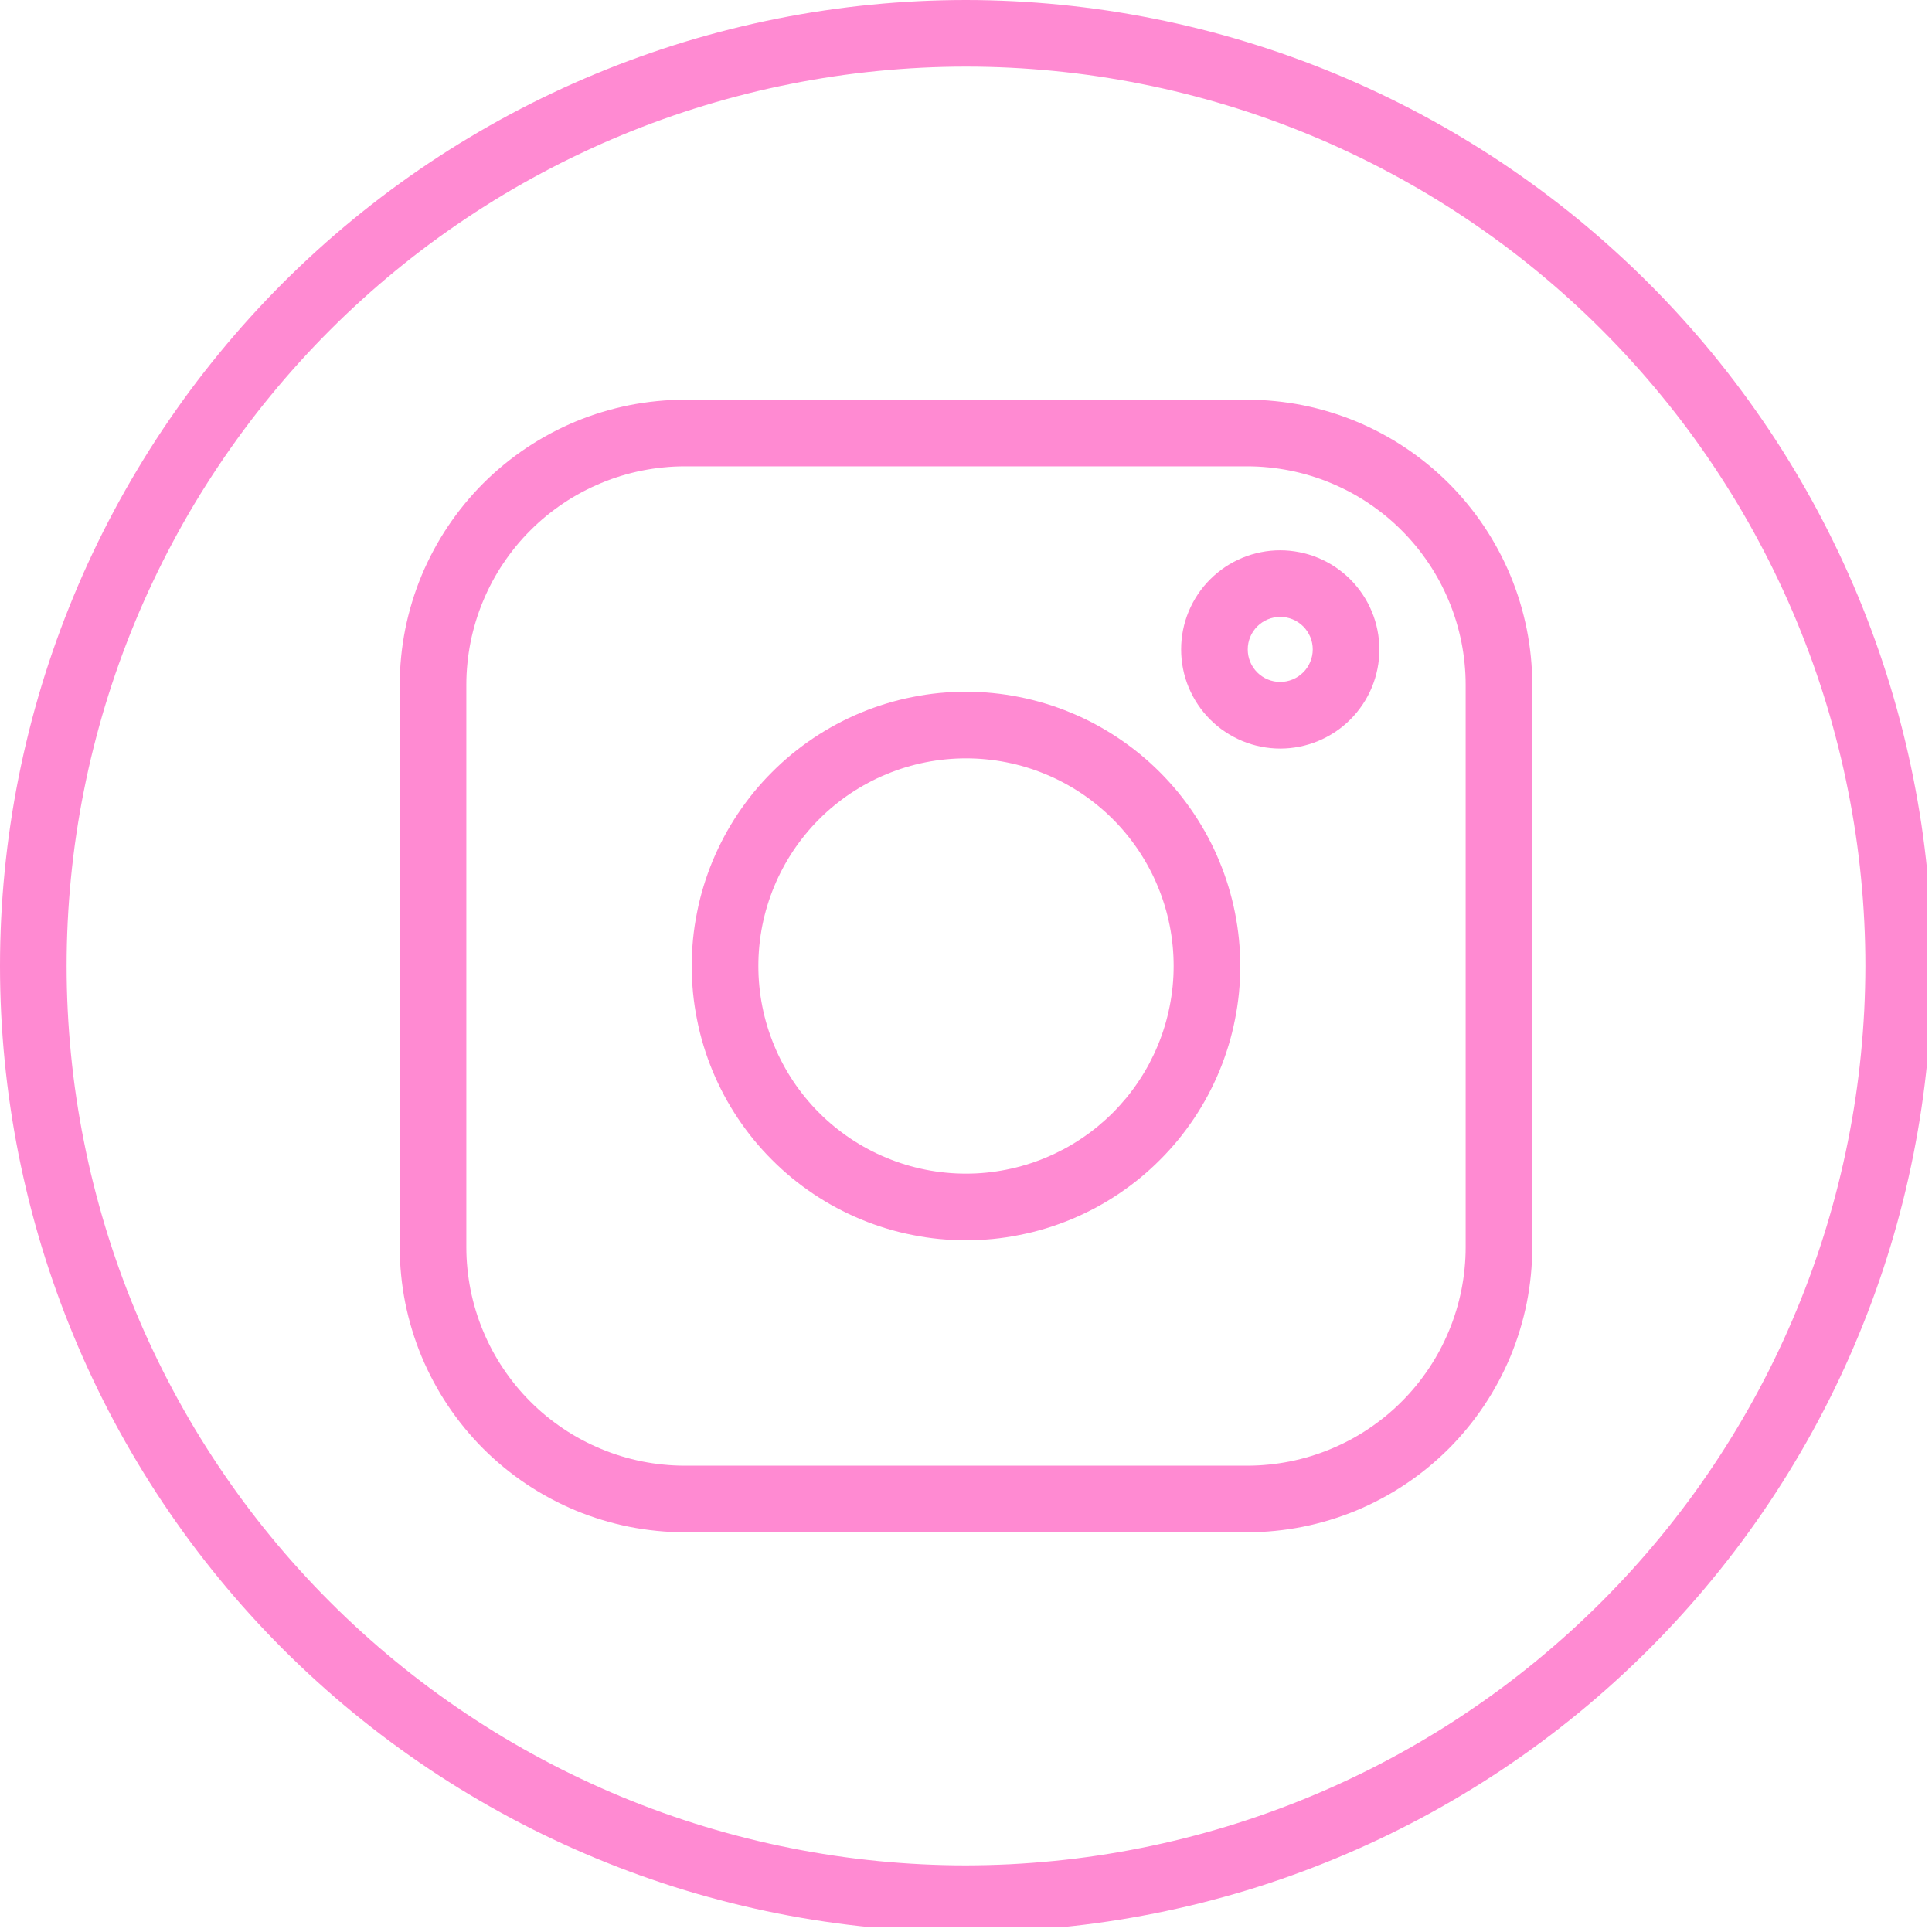 <?xml version="1.0" encoding="UTF-8" standalone="no"?><svg xmlns="http://www.w3.org/2000/svg" xmlns:xlink="http://www.w3.org/1999/xlink" fill="#ff8ad2" height="187.5" version="1" viewBox="0 0 187.5 187.5" width="187.5"><defs><clipPath id="a"><path d="M 0 0 L 187 0 L 187 187 L 0 187 Z M 0 0"/></clipPath></defs><path d="M 121.047 38.793 L 66.453 38.793 C 65.547 38.793 64.645 38.84 63.742 38.93 C 62.84 39.02 61.945 39.152 61.059 39.328 C 60.172 39.508 59.293 39.727 58.426 39.992 C 57.562 40.254 56.711 40.559 55.871 40.906 C 55.035 41.254 54.219 41.641 53.422 42.07 C 52.621 42.496 51.848 42.961 51.094 43.465 C 50.34 43.969 49.613 44.508 48.914 45.082 C 48.215 45.656 47.543 46.262 46.902 46.902 C 46.262 47.543 45.656 48.215 45.082 48.914 C 44.508 49.613 43.969 50.34 43.465 51.094 C 42.961 51.848 42.496 52.621 42.07 53.422 C 41.641 54.219 41.254 55.035 40.906 55.871 C 40.559 56.711 40.254 57.562 39.992 58.426 C 39.727 59.293 39.508 60.172 39.328 61.059 C 39.152 61.945 39.02 62.84 38.93 63.742 C 38.84 64.645 38.793 65.547 38.793 66.453 L 38.793 121.047 C 38.793 121.953 38.84 122.855 38.93 123.758 C 39.02 124.66 39.152 125.555 39.328 126.441 C 39.508 127.328 39.727 128.207 39.992 129.074 C 40.254 129.938 40.559 130.789 40.906 131.629 C 41.254 132.465 41.641 133.281 42.07 134.078 C 42.496 134.879 42.961 135.652 43.465 136.406 C 43.969 137.16 44.508 137.887 45.082 138.586 C 45.656 139.285 46.262 139.957 46.902 140.598 C 47.543 141.238 48.215 141.844 48.914 142.418 C 49.613 142.992 50.34 143.531 51.094 144.035 C 51.848 144.539 52.621 145.004 53.422 145.43 C 54.219 145.859 55.035 146.246 55.871 146.594 C 56.711 146.941 57.562 147.246 58.426 147.508 C 59.293 147.773 60.172 147.992 61.059 148.172 C 61.945 148.348 62.84 148.48 63.742 148.57 C 64.645 148.66 65.547 148.707 66.453 148.707 L 121.047 148.707 C 121.953 148.707 122.855 148.66 123.758 148.57 C 124.66 148.48 125.555 148.348 126.441 148.172 C 127.328 147.992 128.207 147.773 129.074 147.508 C 129.938 147.246 130.789 146.941 131.629 146.594 C 132.465 146.246 133.281 145.859 134.078 145.43 C 134.879 145.004 135.652 144.539 136.406 144.035 C 137.16 143.531 137.887 142.992 138.586 142.418 C 139.285 141.844 139.957 141.238 140.598 140.598 C 141.238 139.957 141.844 139.285 142.418 138.586 C 142.992 137.887 143.531 137.16 144.035 136.406 C 144.539 135.652 145.004 134.879 145.43 134.078 C 145.859 133.281 146.246 132.465 146.594 131.629 C 146.941 130.789 147.246 129.938 147.508 129.074 C 147.773 128.207 147.992 127.328 148.172 126.441 C 148.348 125.555 148.48 124.66 148.57 123.758 C 148.66 122.855 148.707 121.953 148.707 121.047 L 148.707 66.453 C 148.707 65.547 148.66 64.645 148.57 63.742 C 148.48 62.84 148.348 61.945 148.172 61.059 C 147.992 60.172 147.773 59.293 147.508 58.426 C 147.246 57.562 146.941 56.711 146.594 55.871 C 146.246 55.035 145.859 54.219 145.43 53.422 C 145.004 52.621 144.539 51.848 144.035 51.094 C 143.531 50.34 142.992 49.613 142.418 48.914 C 141.844 48.215 141.238 47.543 140.598 46.902 C 139.957 46.262 139.285 45.656 138.586 45.082 C 137.887 44.508 137.16 43.969 136.406 43.465 C 135.652 42.961 134.879 42.496 134.078 42.07 C 133.281 41.641 132.465 41.254 131.629 40.906 C 130.789 40.559 129.938 40.254 129.074 39.992 C 128.207 39.727 127.328 39.508 126.441 39.328 C 125.555 39.152 124.66 39.02 123.758 38.93 C 122.855 38.84 121.953 38.793 121.047 38.793 Z M 142.242 121.047 C 142.242 121.742 142.207 122.434 142.137 123.125 C 142.07 123.816 141.965 124.5 141.832 125.18 C 141.695 125.863 141.527 126.535 141.324 127.199 C 141.121 127.863 140.891 128.516 140.621 129.156 C 140.355 129.797 140.059 130.422 139.734 131.035 C 139.406 131.645 139.051 132.242 138.664 132.816 C 138.277 133.395 137.863 133.949 137.426 134.488 C 136.984 135.023 136.52 135.539 136.027 136.027 C 135.539 136.52 135.023 136.984 134.488 137.426 C 133.949 137.863 133.395 138.277 132.816 138.664 C 132.242 139.051 131.645 139.406 131.035 139.734 C 130.422 140.059 129.797 140.355 129.156 140.621 C 128.516 140.891 127.863 141.121 127.199 141.324 C 126.535 141.527 125.863 141.695 125.18 141.832 C 124.5 141.965 123.816 142.07 123.125 142.137 C 122.434 142.207 121.742 142.242 121.047 142.242 L 66.453 142.242 C 65.758 142.242 65.066 142.207 64.375 142.137 C 63.684 142.07 63 141.965 62.32 141.832 C 61.637 141.695 60.965 141.527 60.301 141.324 C 59.637 141.121 58.984 140.891 58.344 140.621 C 57.703 140.355 57.078 140.059 56.465 139.734 C 55.855 139.406 55.258 139.051 54.684 138.664 C 54.105 138.277 53.551 137.863 53.012 137.426 C 52.477 136.984 51.961 136.52 51.473 136.027 C 50.98 135.539 50.516 135.023 50.074 134.488 C 49.637 133.949 49.223 133.395 48.836 132.816 C 48.449 132.242 48.094 131.645 47.766 131.035 C 47.441 130.422 47.145 129.797 46.879 129.156 C 46.609 128.516 46.379 127.863 46.176 127.199 C 45.973 126.535 45.805 125.863 45.668 125.18 C 45.535 124.5 45.43 123.816 45.363 123.125 C 45.293 122.434 45.258 121.742 45.258 121.047 L 45.258 66.453 C 45.258 65.758 45.293 65.066 45.363 64.375 C 45.43 63.684 45.535 63 45.668 62.32 C 45.805 61.637 45.973 60.965 46.176 60.301 C 46.379 59.637 46.609 58.984 46.879 58.344 C 47.145 57.703 47.441 57.078 47.766 56.465 C 48.094 55.855 48.449 55.258 48.836 54.684 C 49.223 54.105 49.637 53.551 50.074 53.012 C 50.516 52.477 50.98 51.961 51.473 51.473 C 51.961 50.98 52.477 50.516 53.012 50.074 C 53.551 49.637 54.105 49.223 54.684 48.836 C 55.258 48.449 55.855 48.094 56.465 47.766 C 57.078 47.441 57.703 47.145 58.344 46.879 C 58.984 46.609 59.637 46.379 60.301 46.176 C 60.965 45.973 61.637 45.805 62.32 45.668 C 63 45.535 63.684 45.43 64.375 45.363 C 65.066 45.293 65.758 45.258 66.453 45.258 L 121.047 45.258 C 121.742 45.258 122.434 45.293 123.125 45.363 C 123.816 45.43 124.5 45.535 125.18 45.668 C 125.863 45.805 126.535 45.973 127.199 46.176 C 127.863 46.379 128.516 46.609 129.156 46.879 C 129.797 47.145 130.422 47.441 131.035 47.766 C 131.645 48.094 132.242 48.449 132.816 48.836 C 133.395 49.223 133.949 49.637 134.488 50.074 C 135.023 50.516 135.539 50.98 136.027 51.473 C 136.52 51.961 136.984 52.477 137.426 53.012 C 137.863 53.551 138.277 54.105 138.664 54.684 C 139.051 55.258 139.406 55.855 139.734 56.465 C 140.059 57.078 140.355 57.703 140.621 58.344 C 140.891 58.984 141.121 59.637 141.324 60.301 C 141.527 60.965 141.695 61.637 141.832 62.32 C 141.965 63 142.07 63.684 142.137 64.375 C 142.207 65.066 142.242 65.758 142.242 66.453 Z M 142.242 121.047"/><path d="M 93.75 67.133 C 92.879 67.133 92.008 67.176 91.141 67.258 C 90.273 67.344 89.41 67.473 88.559 67.645 C 87.703 67.812 86.855 68.023 86.023 68.277 C 85.188 68.531 84.367 68.824 83.562 69.156 C 82.758 69.492 81.973 69.863 81.203 70.273 C 80.434 70.684 79.688 71.133 78.961 71.617 C 78.238 72.102 77.539 72.621 76.863 73.172 C 76.191 73.727 75.543 74.312 74.93 74.93 C 74.312 75.543 73.727 76.191 73.172 76.863 C 72.621 77.539 72.102 78.238 71.617 78.961 C 71.133 79.688 70.684 80.434 70.273 81.203 C 69.863 81.973 69.492 82.758 69.156 83.562 C 68.824 84.367 68.531 85.188 68.277 86.023 C 68.023 86.855 67.812 87.703 67.645 88.559 C 67.473 89.41 67.344 90.273 67.258 91.141 C 67.176 92.008 67.133 92.879 67.133 93.75 C 67.133 94.621 67.176 95.492 67.258 96.359 C 67.344 97.227 67.473 98.09 67.645 98.941 C 67.812 99.797 68.023 100.645 68.277 101.477 C 68.531 102.312 68.824 103.133 69.156 103.938 C 69.492 104.742 69.863 105.527 70.273 106.297 C 70.684 107.066 71.133 107.812 71.617 108.539 C 72.102 109.262 72.621 109.961 73.172 110.637 C 73.727 111.309 74.312 111.957 74.93 112.57 C 75.543 113.188 76.191 113.773 76.863 114.328 C 77.539 114.879 78.238 115.398 78.961 115.883 C 79.688 116.367 80.434 116.816 81.203 117.227 C 81.973 117.637 82.758 118.008 83.562 118.344 C 84.367 118.676 85.188 118.969 86.023 119.223 C 86.855 119.477 87.703 119.688 88.559 119.855 C 89.41 120.027 90.273 120.156 91.141 120.242 C 92.008 120.324 92.879 120.367 93.75 120.367 C 94.621 120.367 95.492 120.324 96.359 120.242 C 97.227 120.156 98.09 120.027 98.941 119.855 C 99.797 119.688 100.645 119.477 101.477 119.223 C 102.312 118.969 103.133 118.676 103.938 118.344 C 104.742 118.008 105.527 117.637 106.297 117.227 C 107.066 116.816 107.812 116.367 108.539 115.883 C 109.262 115.398 109.961 114.879 110.637 114.328 C 111.309 113.773 111.957 113.188 112.57 112.57 C 113.188 111.957 113.773 111.309 114.328 110.637 C 114.879 109.961 115.398 109.262 115.883 108.539 C 116.367 107.812 116.816 107.066 117.227 106.297 C 117.637 105.527 118.008 104.742 118.344 103.938 C 118.676 103.133 118.969 102.312 119.223 101.477 C 119.477 100.645 119.688 99.797 119.855 98.941 C 120.027 98.09 120.156 97.227 120.242 96.359 C 120.324 95.492 120.367 94.621 120.367 93.75 C 120.367 92.879 120.324 92.008 120.238 91.141 C 120.152 90.273 120.023 89.414 119.852 88.559 C 119.68 87.703 119.469 86.859 119.215 86.027 C 118.961 85.191 118.668 84.375 118.332 83.57 C 118 82.762 117.629 81.977 117.215 81.207 C 116.805 80.441 116.355 79.695 115.871 78.969 C 115.387 78.246 114.871 77.547 114.316 76.871 C 113.762 76.199 113.18 75.555 112.562 74.938 C 111.945 74.32 111.301 73.738 110.629 73.184 C 109.953 72.629 109.254 72.113 108.531 71.629 C 107.805 71.145 107.059 70.695 106.293 70.285 C 105.523 69.871 104.738 69.5 103.93 69.168 C 103.125 68.832 102.309 68.539 101.473 68.285 C 100.641 68.031 99.797 67.82 98.941 67.648 C 98.086 67.477 97.227 67.348 96.359 67.262 C 95.492 67.176 94.621 67.133 93.75 67.133 Z M 93.75 113.902 C 93.09 113.902 92.43 113.871 91.773 113.805 C 91.117 113.742 90.465 113.645 89.816 113.516 C 89.172 113.387 88.531 113.227 87.898 113.035 C 87.27 112.844 86.648 112.621 86.039 112.367 C 85.43 112.117 84.832 111.836 84.25 111.523 C 83.668 111.211 83.102 110.875 82.555 110.508 C 82.004 110.141 81.477 109.746 80.965 109.328 C 80.453 108.91 79.965 108.469 79.5 108 C 79.031 107.535 78.59 107.047 78.172 106.535 C 77.754 106.023 77.359 105.496 76.992 104.945 C 76.625 104.398 76.289 103.832 75.977 103.25 C 75.664 102.668 75.383 102.07 75.133 101.461 C 74.879 100.852 74.656 100.23 74.465 99.602 C 74.273 98.969 74.113 98.328 73.984 97.68 C 73.855 97.035 73.758 96.383 73.695 95.727 C 73.629 95.07 73.598 94.41 73.598 93.75 C 73.598 93.09 73.629 92.43 73.695 91.773 C 73.758 91.117 73.855 90.465 73.984 89.816 C 74.113 89.172 74.273 88.531 74.465 87.898 C 74.656 87.27 74.879 86.648 75.133 86.039 C 75.383 85.43 75.664 84.832 75.977 84.25 C 76.289 83.668 76.625 83.102 76.992 82.555 C 77.359 82.004 77.754 81.477 78.172 80.965 C 78.59 80.453 79.031 79.965 79.5 79.5 C 79.965 79.031 80.453 78.59 80.965 78.172 C 81.477 77.754 82.004 77.359 82.555 76.992 C 83.102 76.625 83.668 76.289 84.25 75.977 C 84.832 75.664 85.43 75.383 86.039 75.133 C 86.648 74.879 87.27 74.656 87.898 74.465 C 88.531 74.273 89.172 74.113 89.816 73.984 C 90.465 73.855 91.117 73.758 91.773 73.695 C 92.43 73.629 93.09 73.598 93.75 73.598 C 94.41 73.598 95.07 73.629 95.727 73.695 C 96.383 73.758 97.035 73.855 97.68 73.984 C 98.328 74.113 98.969 74.273 99.602 74.465 C 100.23 74.656 100.852 74.879 101.461 75.133 C 102.07 75.383 102.668 75.664 103.25 75.977 C 103.832 76.289 104.398 76.625 104.945 76.992 C 105.496 77.359 106.023 77.754 106.535 78.172 C 107.047 78.59 107.535 79.031 108 79.5 C 108.469 79.965 108.91 80.453 109.328 80.965 C 109.746 81.477 110.141 82.004 110.508 82.555 C 110.875 83.102 111.211 83.668 111.523 84.25 C 111.836 84.832 112.117 85.43 112.367 86.039 C 112.621 86.648 112.844 87.27 113.035 87.898 C 113.227 88.531 113.387 89.172 113.516 89.816 C 113.645 90.465 113.742 91.117 113.805 91.773 C 113.871 92.43 113.902 93.09 113.902 93.75 C 113.902 94.41 113.871 95.066 113.805 95.727 C 113.738 96.383 113.641 97.035 113.512 97.68 C 113.383 98.328 113.223 98.965 113.031 99.598 C 112.84 100.23 112.617 100.852 112.363 101.461 C 112.109 102.07 111.828 102.664 111.52 103.246 C 111.207 103.828 110.867 104.395 110.5 104.941 C 110.133 105.492 109.742 106.02 109.324 106.531 C 108.902 107.039 108.461 107.527 107.996 107.996 C 107.527 108.461 107.039 108.902 106.531 109.324 C 106.02 109.742 105.492 110.133 104.941 110.5 C 104.395 110.867 103.828 111.207 103.246 111.52 C 102.664 111.828 102.07 112.109 101.461 112.363 C 100.852 112.617 100.23 112.84 99.598 113.031 C 98.965 113.223 98.328 113.383 97.68 113.512 C 97.035 113.641 96.383 113.738 95.727 113.805 C 95.066 113.871 94.41 113.902 93.75 113.902 Z M 93.75 113.902"/><path d="M 124.246 53.406 C 123.617 53.406 122.992 53.465 122.371 53.59 C 121.75 53.715 121.148 53.895 120.566 54.137 C 119.984 54.379 119.43 54.676 118.902 55.027 C 118.379 55.379 117.891 55.777 117.445 56.223 C 117 56.668 116.598 57.156 116.25 57.68 C 115.898 58.207 115.602 58.762 115.359 59.344 C 115.117 59.93 114.934 60.531 114.812 61.148 C 114.688 61.77 114.629 62.395 114.629 63.027 C 114.629 63.656 114.688 64.281 114.812 64.902 C 114.934 65.523 115.117 66.125 115.359 66.707 C 115.602 67.293 115.898 67.844 116.25 68.371 C 116.598 68.895 117 69.383 117.445 69.828 C 117.891 70.273 118.379 70.676 118.902 71.023 C 119.43 71.375 119.984 71.672 120.566 71.914 C 121.148 72.156 121.75 72.34 122.371 72.461 C 122.992 72.586 123.617 72.648 124.246 72.648 C 124.879 72.648 125.504 72.586 126.125 72.461 C 126.746 72.34 127.348 72.156 127.93 71.914 C 128.512 71.672 129.066 71.375 129.594 71.023 C 130.117 70.676 130.605 70.273 131.051 69.828 C 131.496 69.383 131.895 68.895 132.246 68.371 C 132.598 67.844 132.895 67.293 133.137 66.707 C 133.379 66.125 133.559 65.523 133.684 64.902 C 133.809 64.281 133.867 63.656 133.867 63.027 C 133.867 62.395 133.805 61.77 133.68 61.148 C 133.559 60.531 133.375 59.93 133.133 59.348 C 132.891 58.762 132.594 58.207 132.242 57.684 C 131.891 57.16 131.492 56.672 131.047 56.227 C 130.602 55.781 130.113 55.383 129.59 55.031 C 129.066 54.68 128.512 54.383 127.926 54.141 C 127.344 53.898 126.742 53.715 126.125 53.594 C 125.504 53.469 124.879 53.406 124.246 53.406 Z M 124.246 66.18 C 123.828 66.18 123.426 66.102 123.039 65.941 C 122.652 65.781 122.312 65.551 122.016 65.258 C 121.723 64.961 121.492 64.621 121.332 64.234 C 121.172 63.848 121.094 63.445 121.094 63.027 C 121.094 62.609 121.172 62.203 121.332 61.82 C 121.492 61.434 121.723 61.09 122.016 60.793 C 122.312 60.5 122.652 60.27 123.039 60.109 C 123.426 59.949 123.828 59.871 124.246 59.871 C 124.668 59.871 125.07 59.949 125.457 60.109 C 125.84 60.27 126.184 60.5 126.48 60.793 C 126.773 61.09 127.004 61.434 127.164 61.82 C 127.324 62.203 127.402 62.609 127.402 63.027 C 127.402 63.445 127.32 63.848 127.16 64.23 C 127 64.617 126.773 64.961 126.477 65.254 C 126.18 65.551 125.84 65.777 125.453 65.938 C 125.066 66.098 124.664 66.18 124.246 66.18 Z M 124.246 66.18"/><g clip-path="url(#a)"><path d="M 93.75 0 C 92.215 0 90.684 0.039 89.148 0.113 C 87.617 0.188 86.086 0.301 84.562 0.453 C 83.035 0.602 81.512 0.789 79.992 1.016 C 78.477 1.238 76.965 1.504 75.461 1.801 C 73.957 2.102 72.457 2.438 70.969 2.809 C 69.48 3.184 68.004 3.59 66.535 4.035 C 65.066 4.48 63.609 4.965 62.168 5.48 C 60.723 5.996 59.289 6.551 57.875 7.137 C 56.457 7.723 55.055 8.344 53.668 9 C 52.281 9.656 50.91 10.348 49.555 11.07 C 48.203 11.793 46.867 12.551 45.555 13.34 C 44.238 14.125 42.941 14.949 41.664 15.801 C 40.391 16.652 39.137 17.535 37.902 18.449 C 36.672 19.363 35.461 20.309 34.277 21.281 C 33.09 22.254 31.93 23.254 30.793 24.285 C 29.656 25.316 28.543 26.375 27.457 27.457 C 26.375 28.543 25.316 29.656 24.285 30.793 C 23.254 31.93 22.254 33.09 21.281 34.277 C 20.309 35.461 19.363 36.672 18.449 37.902 C 17.535 39.137 16.652 40.391 15.801 41.664 C 14.949 42.941 14.125 44.238 13.34 45.555 C 12.551 46.867 11.793 48.203 11.07 49.555 C 10.348 50.91 9.656 52.281 9 53.668 C 8.344 55.055 7.723 56.457 7.137 57.875 C 6.551 59.289 5.996 60.723 5.48 62.168 C 4.965 63.609 4.48 65.066 4.035 66.535 C 3.59 68.004 3.184 69.48 2.809 70.969 C 2.438 72.457 2.102 73.957 1.801 75.461 C 1.504 76.965 1.238 78.477 1.016 79.992 C 0.789 81.512 0.602 83.035 0.453 84.562 C 0.301 86.086 0.188 87.617 0.113 89.148 C 0.039 90.684 0 92.215 0 93.75 C 0 95.285 0.039 96.816 0.113 98.352 C 0.188 99.883 0.301 101.414 0.453 102.938 C 0.602 104.465 0.789 105.988 1.016 107.508 C 1.238 109.023 1.504 110.535 1.801 112.039 C 2.102 113.543 2.438 115.043 2.809 116.531 C 3.184 118.02 3.59 119.496 4.035 120.965 C 4.48 122.434 4.965 123.891 5.48 125.332 C 5.996 126.777 6.551 128.211 7.137 129.625 C 7.723 131.043 8.344 132.445 9 133.832 C 9.656 135.219 10.348 136.59 11.07 137.945 C 11.793 139.297 12.551 140.633 13.34 141.945 C 14.125 143.262 14.949 144.559 15.801 145.836 C 16.652 147.109 17.535 148.363 18.449 149.598 C 19.363 150.828 20.309 152.039 21.281 153.223 C 22.254 154.41 23.254 155.57 24.285 156.707 C 25.316 157.844 26.375 158.957 27.457 160.043 C 28.543 161.125 29.656 162.184 30.793 163.215 C 31.93 164.246 33.09 165.246 34.277 166.219 C 35.461 167.191 36.672 168.137 37.902 169.051 C 39.137 169.965 40.391 170.848 41.664 171.699 C 42.941 172.551 44.238 173.375 45.555 174.16 C 46.867 174.949 48.203 175.707 49.555 176.43 C 50.91 177.152 52.281 177.844 53.668 178.5 C 55.055 179.156 56.457 179.777 57.875 180.363 C 59.289 180.949 60.723 181.504 62.168 182.02 C 63.609 182.535 65.066 183.02 66.535 183.465 C 68.004 183.91 69.48 184.316 70.969 184.691 C 72.457 185.062 73.957 185.398 75.461 185.699 C 76.965 185.996 78.477 186.262 79.992 186.484 C 81.512 186.711 83.035 186.898 84.562 187.047 C 86.086 187.199 87.617 187.312 89.148 187.387 C 90.684 187.461 92.215 187.5 93.75 187.5 C 95.285 187.5 96.816 187.461 98.352 187.387 C 99.883 187.312 101.414 187.199 102.938 187.047 C 104.465 186.898 105.988 186.711 107.508 186.484 C 109.023 186.262 110.535 185.996 112.039 185.699 C 113.543 185.398 115.043 185.062 116.531 184.691 C 118.02 184.316 119.496 183.91 120.965 183.465 C 122.434 183.02 123.891 182.535 125.332 182.02 C 126.777 181.504 128.211 180.949 129.625 180.363 C 131.043 179.777 132.445 179.156 133.832 178.5 C 135.219 177.844 136.59 177.152 137.945 176.43 C 139.297 175.707 140.633 174.949 141.945 174.16 C 143.262 173.375 144.559 172.551 145.836 171.699 C 147.109 170.848 148.363 169.965 149.598 169.051 C 150.828 168.137 152.039 167.191 153.223 166.219 C 154.41 165.246 155.57 164.246 156.707 163.215 C 157.844 162.184 158.957 161.125 160.043 160.043 C 161.125 158.957 162.184 157.844 163.215 156.707 C 164.246 155.57 165.246 154.41 166.219 153.223 C 167.191 152.039 168.137 150.828 169.051 149.598 C 169.965 148.363 170.848 147.109 171.699 145.836 C 172.551 144.559 173.375 143.262 174.16 141.945 C 174.949 140.633 175.707 139.297 176.43 137.945 C 177.152 136.59 177.844 135.219 178.5 133.832 C 179.156 132.445 179.777 131.043 180.363 129.625 C 180.949 128.211 181.504 126.777 182.02 125.332 C 182.535 123.891 183.02 122.434 183.465 120.965 C 183.91 119.496 184.316 118.02 184.691 116.531 C 185.062 115.043 185.398 113.543 185.699 112.039 C 185.996 110.535 186.262 109.023 186.484 107.508 C 186.711 105.988 186.898 104.465 187.047 102.938 C 187.199 101.414 187.312 99.883 187.387 98.352 C 187.461 96.816 187.5 95.285 187.5 93.75 C 187.5 92.215 187.457 90.684 187.383 89.152 C 187.305 87.621 187.191 86.09 187.039 84.562 C 186.887 83.039 186.699 81.516 186.473 80 C 186.246 78.484 185.98 76.973 185.68 75.469 C 185.379 73.965 185.043 72.469 184.668 70.98 C 184.293 69.492 183.887 68.016 183.438 66.547 C 182.992 65.082 182.512 63.625 181.992 62.18 C 181.477 60.738 180.922 59.309 180.336 57.891 C 179.746 56.473 179.125 55.074 178.469 53.688 C 177.812 52.301 177.121 50.93 176.398 49.578 C 175.676 48.227 174.918 46.891 174.129 45.578 C 173.34 44.262 172.52 42.965 171.668 41.691 C 170.812 40.418 169.93 39.164 169.016 37.93 C 168.102 36.699 167.16 35.492 166.188 34.305 C 165.215 33.121 164.211 31.957 163.18 30.824 C 162.152 29.688 161.094 28.574 160.008 27.492 C 158.926 26.406 157.812 25.348 156.676 24.32 C 155.543 23.289 154.379 22.285 153.195 21.312 C 152.008 20.34 150.801 19.398 149.57 18.484 C 148.336 17.57 147.082 16.688 145.809 15.832 C 144.535 14.98 143.238 14.16 141.922 13.371 C 140.609 12.582 139.273 11.824 137.922 11.102 C 136.57 10.379 135.199 9.688 133.812 9.031 C 132.426 8.375 131.027 7.754 129.609 7.164 C 128.191 6.578 126.762 6.023 125.32 5.508 C 123.875 4.988 122.418 4.508 120.953 4.062 C 119.484 3.613 118.008 3.203 116.52 2.832 C 115.031 2.457 113.535 2.121 112.031 1.82 C 110.527 1.52 109.016 1.254 107.5 1.027 C 105.984 0.801 104.461 0.613 102.938 0.461 C 101.41 0.309 99.879 0.195 98.348 0.117 C 96.816 0.043 95.285 0 93.75 0 Z M 93.75 181.035 C 92.32 181.035 90.895 181 89.469 180.93 C 88.039 180.859 86.617 180.754 85.195 180.613 C 83.773 180.473 82.355 180.301 80.941 180.09 C 79.531 179.879 78.121 179.637 76.723 179.355 C 75.32 179.078 73.926 178.766 72.543 178.418 C 71.156 178.07 69.781 177.691 68.414 177.277 C 67.047 176.863 65.691 176.414 64.344 175.934 C 63 175.449 61.668 174.938 60.348 174.391 C 59.027 173.844 57.723 173.266 56.43 172.652 C 55.141 172.043 53.863 171.402 52.605 170.727 C 51.344 170.055 50.102 169.352 48.875 168.617 C 47.652 167.883 46.445 167.117 45.258 166.324 C 44.07 165.531 42.902 164.707 41.754 163.859 C 40.605 163.008 39.48 162.129 38.379 161.223 C 37.273 160.316 36.191 159.383 35.133 158.422 C 34.074 157.465 33.039 156.48 32.031 155.469 C 31.02 154.461 30.035 153.426 29.078 152.367 C 28.117 151.309 27.184 150.227 26.277 149.121 C 25.371 148.02 24.492 146.895 23.641 145.746 C 22.793 144.598 21.969 143.43 21.176 142.242 C 20.383 141.055 19.617 139.848 18.883 138.625 C 18.148 137.398 17.445 136.156 16.773 134.895 C 16.098 133.637 15.457 132.359 14.848 131.07 C 14.234 129.777 13.656 128.473 13.109 127.152 C 12.562 125.832 12.051 124.5 11.566 123.156 C 11.086 121.809 10.637 120.453 10.223 119.086 C 9.809 117.719 9.43 116.344 9.082 114.957 C 8.734 113.574 8.422 112.18 8.145 110.777 C 7.863 109.379 7.621 107.969 7.41 106.559 C 7.199 105.145 7.027 103.727 6.887 102.305 C 6.746 100.883 6.641 99.461 6.57 98.031 C 6.5 96.605 6.465 95.18 6.465 93.75 C 6.465 92.32 6.5 90.895 6.57 89.469 C 6.641 88.039 6.746 86.617 6.887 85.195 C 7.027 83.773 7.199 82.355 7.41 80.941 C 7.621 79.531 7.863 78.121 8.145 76.723 C 8.422 75.32 8.734 73.926 9.082 72.543 C 9.43 71.156 9.809 69.781 10.223 68.414 C 10.637 67.047 11.086 65.691 11.566 64.344 C 12.051 63 12.562 61.668 13.109 60.348 C 13.656 59.027 14.234 57.723 14.848 56.43 C 15.457 55.141 16.098 53.863 16.773 52.605 C 17.445 51.344 18.148 50.102 18.883 48.875 C 19.617 47.652 20.383 46.445 21.176 45.258 C 21.969 44.07 22.793 42.902 23.641 41.754 C 24.492 40.605 25.371 39.48 26.277 38.379 C 27.184 37.273 28.117 36.191 29.078 35.133 C 30.035 34.074 31.02 33.039 32.031 32.031 C 33.039 31.02 34.074 30.035 35.133 29.078 C 36.191 28.117 37.273 27.184 38.379 26.277 C 39.48 25.371 40.605 24.492 41.754 23.641 C 42.902 22.793 44.07 21.969 45.258 21.176 C 46.445 20.383 47.652 19.617 48.875 18.883 C 50.102 18.148 51.344 17.445 52.605 16.773 C 53.863 16.098 55.141 15.457 56.43 14.848 C 57.723 14.234 59.027 13.656 60.348 13.109 C 61.668 12.562 63 12.051 64.344 11.566 C 65.691 11.086 67.047 10.637 68.414 10.223 C 69.781 9.809 71.156 9.43 72.543 9.082 C 73.926 8.734 75.32 8.422 76.723 8.145 C 78.121 7.863 79.531 7.621 80.941 7.41 C 82.355 7.199 83.773 7.027 85.195 6.887 C 86.617 6.746 88.039 6.641 89.469 6.57 C 90.895 6.5 92.32 6.465 93.75 6.465 C 95.18 6.465 96.605 6.5 98.031 6.57 C 99.461 6.641 100.883 6.746 102.305 6.887 C 103.727 7.027 105.145 7.199 106.559 7.41 C 107.969 7.621 109.379 7.863 110.777 8.145 C 112.18 8.422 113.574 8.734 114.957 9.082 C 116.344 9.43 117.719 9.809 119.086 10.223 C 120.453 10.637 121.809 11.086 123.156 11.566 C 124.5 12.051 125.832 12.562 127.152 13.109 C 128.473 13.656 129.777 14.234 131.07 14.848 C 132.359 15.457 133.637 16.098 134.895 16.773 C 136.156 17.445 137.398 18.148 138.625 18.883 C 139.848 19.617 141.055 20.383 142.242 21.176 C 143.43 21.969 144.598 22.793 145.746 23.641 C 146.895 24.492 148.02 25.371 149.121 26.277 C 150.227 27.184 151.309 28.117 152.367 29.078 C 153.426 30.035 154.461 31.02 155.469 32.031 C 156.48 33.039 157.465 34.074 158.422 35.133 C 159.383 36.191 160.316 37.273 161.223 38.379 C 162.129 39.48 163.008 40.605 163.859 41.754 C 164.707 42.902 165.531 44.07 166.324 45.258 C 167.117 46.445 167.883 47.652 168.617 48.875 C 169.352 50.102 170.055 51.344 170.727 52.605 C 171.402 53.863 172.043 55.141 172.652 56.43 C 173.266 57.723 173.844 59.027 174.391 60.348 C 174.938 61.668 175.449 63 175.934 64.344 C 176.414 65.691 176.863 67.047 177.277 68.414 C 177.691 69.781 178.07 71.156 178.418 72.543 C 178.766 73.926 179.078 75.32 179.355 76.723 C 179.637 78.121 179.879 79.531 180.09 80.941 C 180.301 82.355 180.473 83.773 180.613 85.195 C 180.754 86.617 180.859 88.039 180.93 89.469 C 181 90.895 181.035 92.32 181.035 93.75 C 181.031 95.18 180.996 96.605 180.926 98.031 C 180.852 99.457 180.746 100.883 180.605 102.301 C 180.465 103.723 180.289 105.141 180.078 106.551 C 179.867 107.965 179.621 109.371 179.34 110.773 C 179.062 112.172 178.746 113.566 178.398 114.949 C 178.051 116.336 177.668 117.711 177.254 119.078 C 176.84 120.441 176.391 121.797 175.906 123.141 C 175.426 124.488 174.91 125.816 174.363 127.137 C 173.816 128.457 173.238 129.762 172.625 131.051 C 172.016 132.344 171.375 133.617 170.699 134.875 C 170.027 136.137 169.32 137.379 168.586 138.602 C 167.852 139.828 167.09 141.031 166.293 142.219 C 165.5 143.406 164.68 144.574 163.828 145.719 C 162.977 146.867 162.098 147.992 161.191 149.098 C 160.285 150.199 159.352 151.281 158.395 152.34 C 157.434 153.398 156.449 154.43 155.441 155.441 C 154.43 156.449 153.398 157.434 152.34 158.395 C 151.281 159.352 150.199 160.285 149.098 161.191 C 147.992 162.098 146.867 162.977 145.723 163.828 C 144.574 164.68 143.406 165.5 142.219 166.293 C 141.031 167.09 139.828 167.852 138.602 168.586 C 137.379 169.32 136.137 170.027 134.875 170.699 C 133.617 171.375 132.344 172.016 131.051 172.625 C 129.762 173.238 128.457 173.816 127.137 174.363 C 125.816 174.91 124.488 175.426 123.141 175.906 C 121.797 176.391 120.441 176.84 119.078 177.254 C 117.711 177.668 116.336 178.051 114.949 178.398 C 113.566 178.746 112.172 179.062 110.773 179.34 C 109.371 179.621 107.965 179.867 106.551 180.078 C 105.141 180.289 103.723 180.465 102.301 180.605 C 100.883 180.746 99.457 180.852 98.031 180.926 C 96.605 180.996 95.18 181.031 93.75 181.035 Z M 93.75 181.035"/></g></svg>